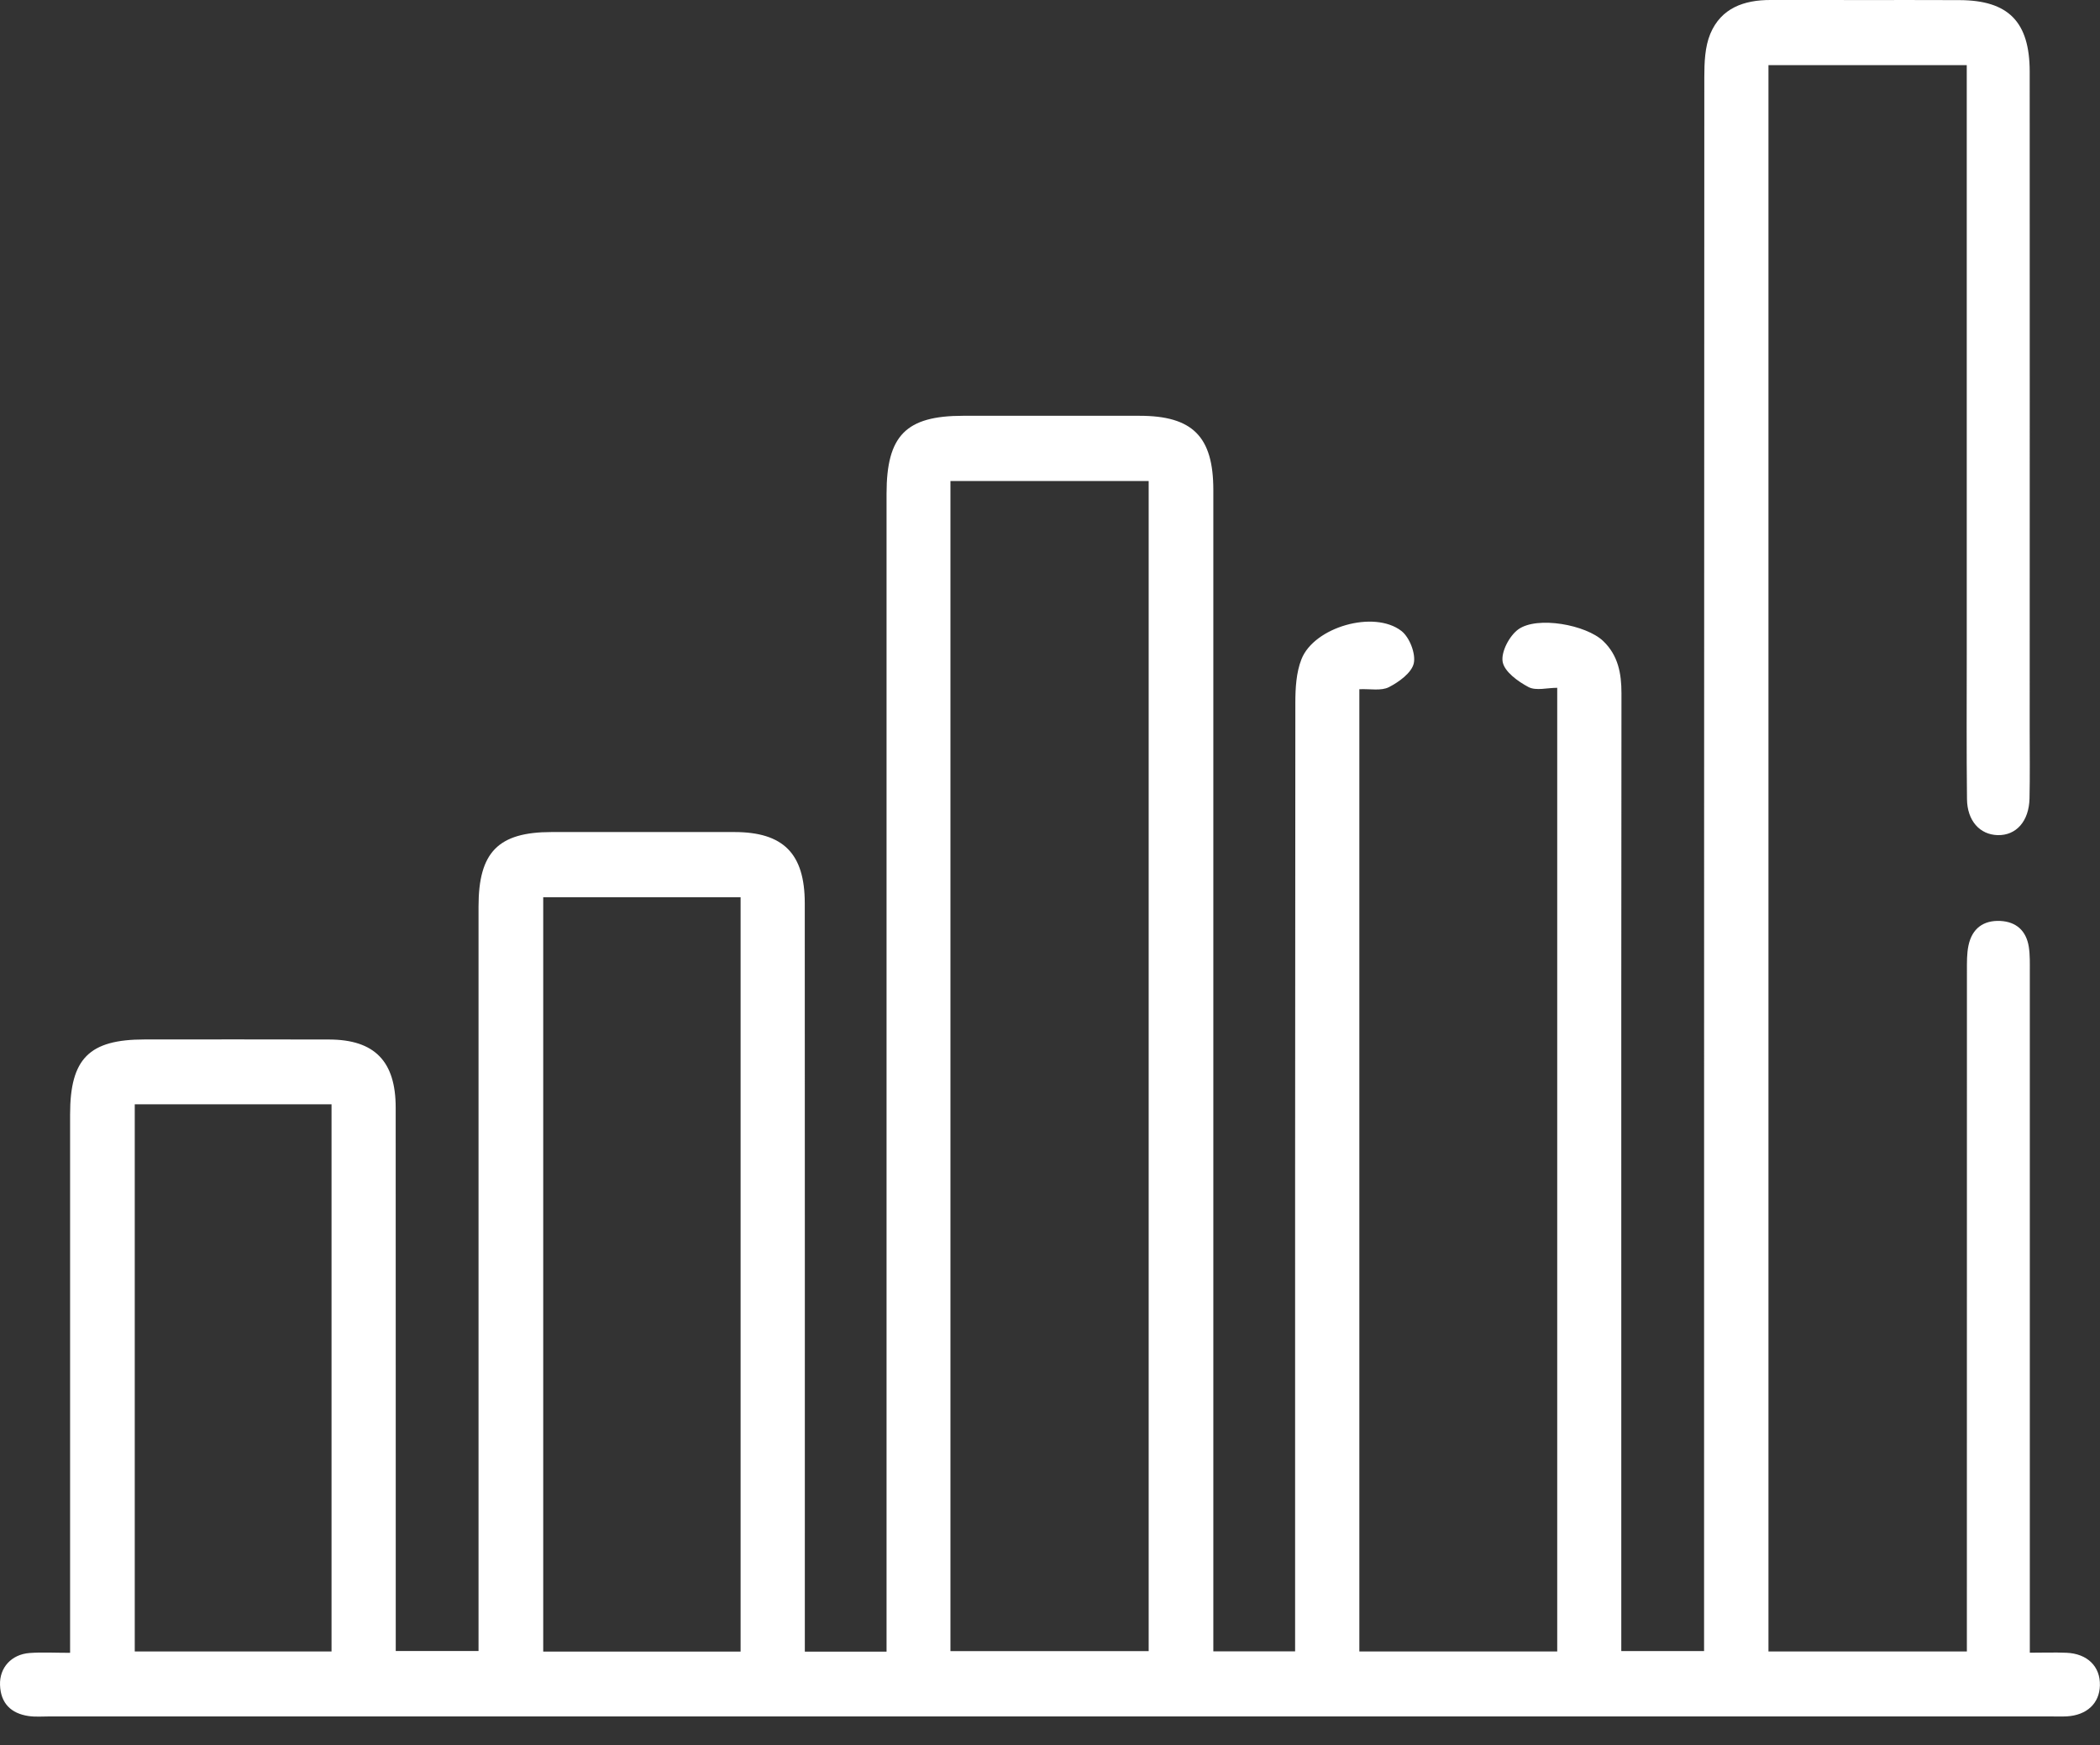 <svg width="71" height="59" viewBox="0 0 71 59" fill="none" xmlns="http://www.w3.org/2000/svg">
<rect x="0" y="0" width="71" height="59" fill="#333333" stroke="none"/>
<path d="M59.795 55.825H66.499C66.499 55.481 66.499 55.176 66.499 54.871C66.499 47.518 66.499 40.167 66.501 32.815C66.501 32.528 66.495 32.235 66.554 31.958C66.675 31.388 67.056 31.104 67.629 31.131C68.171 31.158 68.507 31.465 68.593 32.006C68.636 32.288 68.627 32.578 68.627 32.866C68.627 40.219 68.627 47.57 68.627 54.922C68.627 55.207 68.627 55.489 68.627 55.867C69.08 55.867 69.472 55.853 69.865 55.869C70.574 55.898 71.014 56.334 70.997 56.973C70.982 57.581 70.553 57.981 69.876 58.019C69.687 58.029 69.497 58.021 69.309 58.021C46.765 58.021 24.22 58.021 1.675 58.021C1.438 58.021 1.199 58.042 0.966 58.008C0.376 57.921 0.024 57.581 0.001 56.961C-0.022 56.374 0.386 55.923 1 55.877C1.421 55.846 1.848 55.871 2.37 55.871C2.37 55.542 2.37 55.262 2.37 54.984C2.37 49.213 2.37 43.44 2.37 37.67C2.37 35.782 3.014 35.137 4.89 35.137C6.972 35.137 9.054 35.132 11.135 35.139C12.665 35.145 13.378 35.875 13.378 37.439C13.382 43.258 13.378 49.079 13.38 54.898C13.38 55.182 13.38 55.466 13.38 55.809H16.179V54.997C16.179 46.879 16.179 38.76 16.179 30.641C16.179 28.804 16.847 28.126 18.65 28.126C20.708 28.126 22.767 28.126 24.825 28.126C26.481 28.126 27.207 28.85 27.209 30.528C27.213 38.647 27.211 46.765 27.211 54.884C27.211 55.187 27.211 55.493 27.211 55.831H29.974V54.907C29.974 42.168 29.974 29.426 29.974 16.687C29.974 14.723 30.63 14.055 32.562 14.055C34.55 14.055 36.537 14.055 38.525 14.055C40.321 14.055 41.022 14.757 41.022 16.562C41.022 29.326 41.022 42.091 41.022 54.855V55.821H43.787V54.936C43.787 44.542 43.785 34.149 43.795 23.755C43.795 23.262 43.825 22.73 44.002 22.283C44.43 21.196 46.452 20.614 47.379 21.327C47.654 21.538 47.87 22.091 47.8 22.419C47.73 22.741 47.301 23.052 46.96 23.227C46.696 23.363 46.323 23.281 45.959 23.298V55.825H52.649V23.25C52.31 23.25 51.932 23.358 51.678 23.225C51.322 23.037 50.863 22.705 50.804 22.371C50.745 22.037 51.033 21.49 51.335 21.273C51.974 20.816 53.626 21.119 54.204 21.67C54.709 22.154 54.821 22.763 54.821 23.436C54.813 30.142 54.815 36.848 54.815 43.554C54.815 47.361 54.815 51.169 54.815 54.976V55.811H57.614V54.915C57.614 37.481 57.614 20.046 57.622 2.613C57.622 2.119 57.641 1.584 57.825 1.142C58.191 0.271 58.966 -0.002 59.861 1.00548e-05C61.991 0.006 64.119 -0.004 66.249 0.004C67.902 0.01 68.621 0.735 68.623 2.419C68.627 9.843 68.623 17.266 68.623 24.69C68.623 25.456 68.634 26.224 68.617 26.99C68.6 27.764 68.164 28.247 67.538 28.23C66.937 28.213 66.51 27.746 66.503 27.009C66.484 25.381 66.495 23.753 66.495 22.123C66.495 15.777 66.495 9.432 66.495 3.085V2.202H59.791V55.825H59.795ZM32.134 55.813H38.836V16.26H32.134V55.813ZM25.039 30.33H18.366V55.829H25.039V30.33ZM4.556 37.328V55.825H11.209V37.328H4.558H4.556Z" fill="white"/>
</svg>
